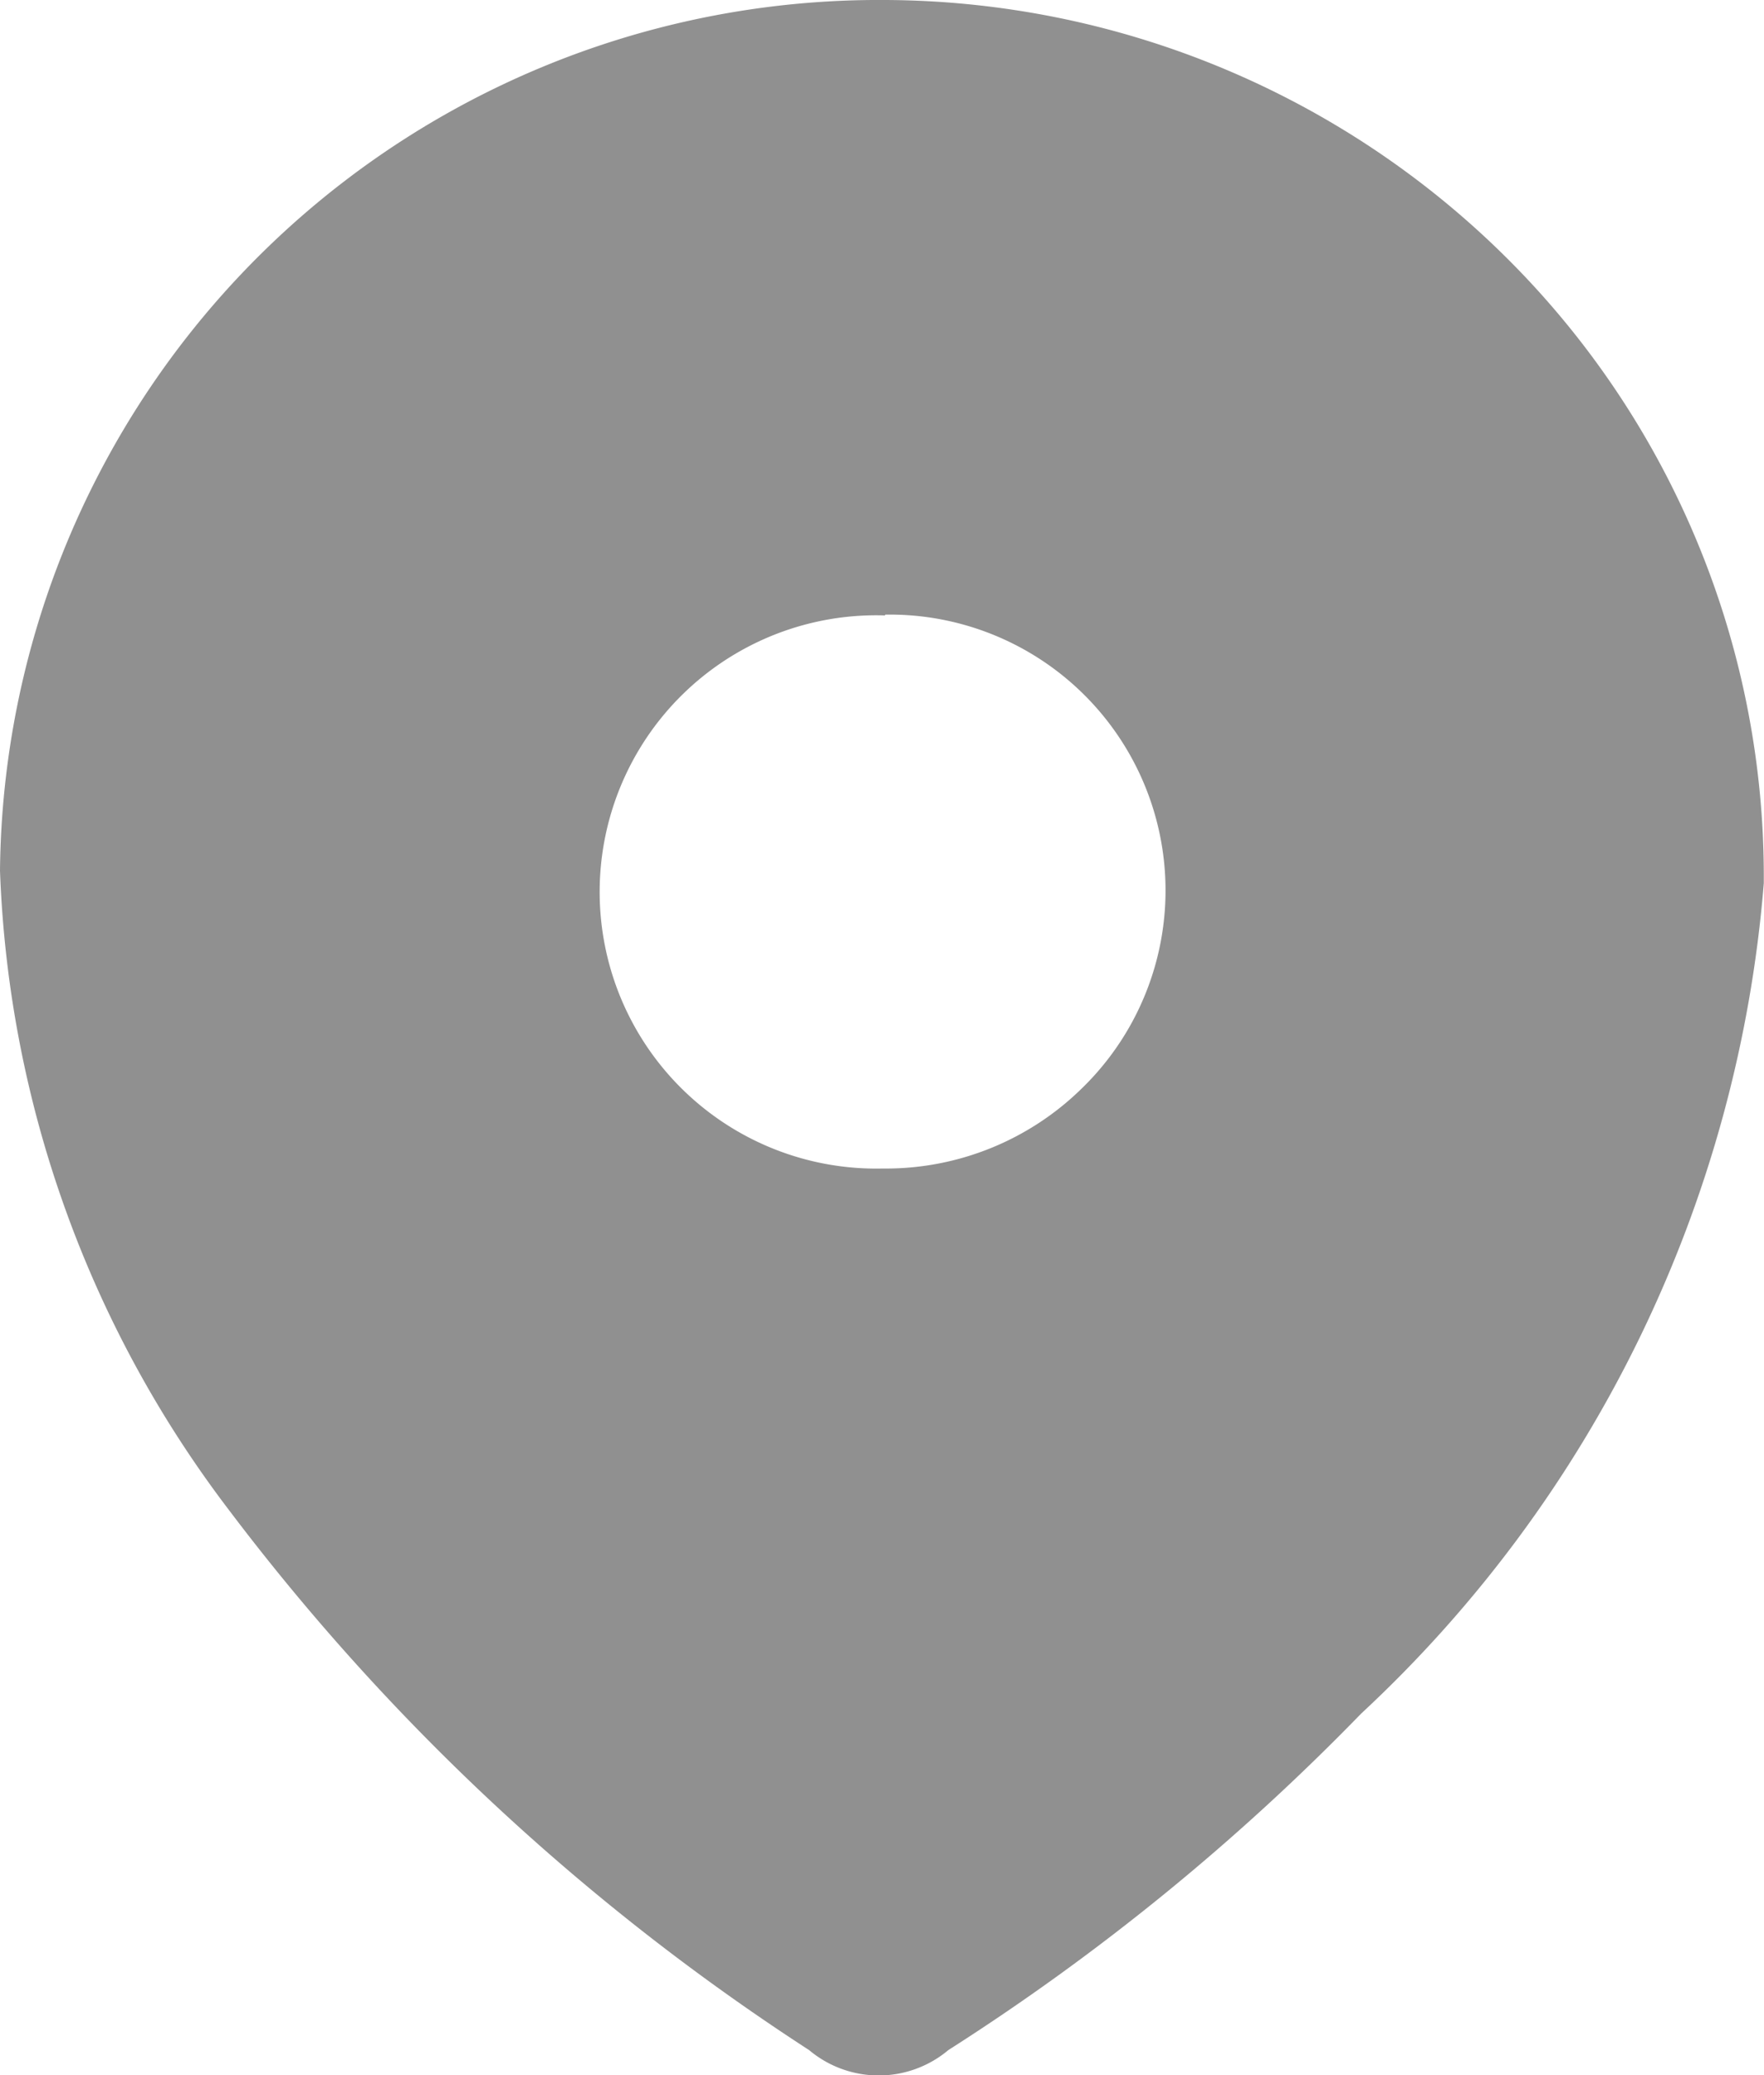 <svg xmlns="http://www.w3.org/2000/svg" width="8.865" height="10.427" viewBox="0 0 8.865 10.427">
  <path id="location_2_" data-name="location (2)" d="M4.448,0A4.455,4.455,0,0,1,7.576,1.3,4.379,4.379,0,0,1,8.864,4.411h0v.026A6.394,6.394,0,0,1,6.841,8.609,11.534,11.534,0,0,1,4.766,10.3a.544.544,0,0,1-.7,0A11.473,11.473,0,0,1,1.147,7.582,5.635,5.635,0,0,1,0,4.375,4.417,4.417,0,0,1,4.448,0Zm0,3.092a1.39,1.39,0,1,0-.016,2.779h.016a1.405,1.405,0,0,0,.986-.4,1.386,1.386,0,0,0-.986-2.383Z" transform="translate(0 0)" fill="#909090"/>
</svg>
